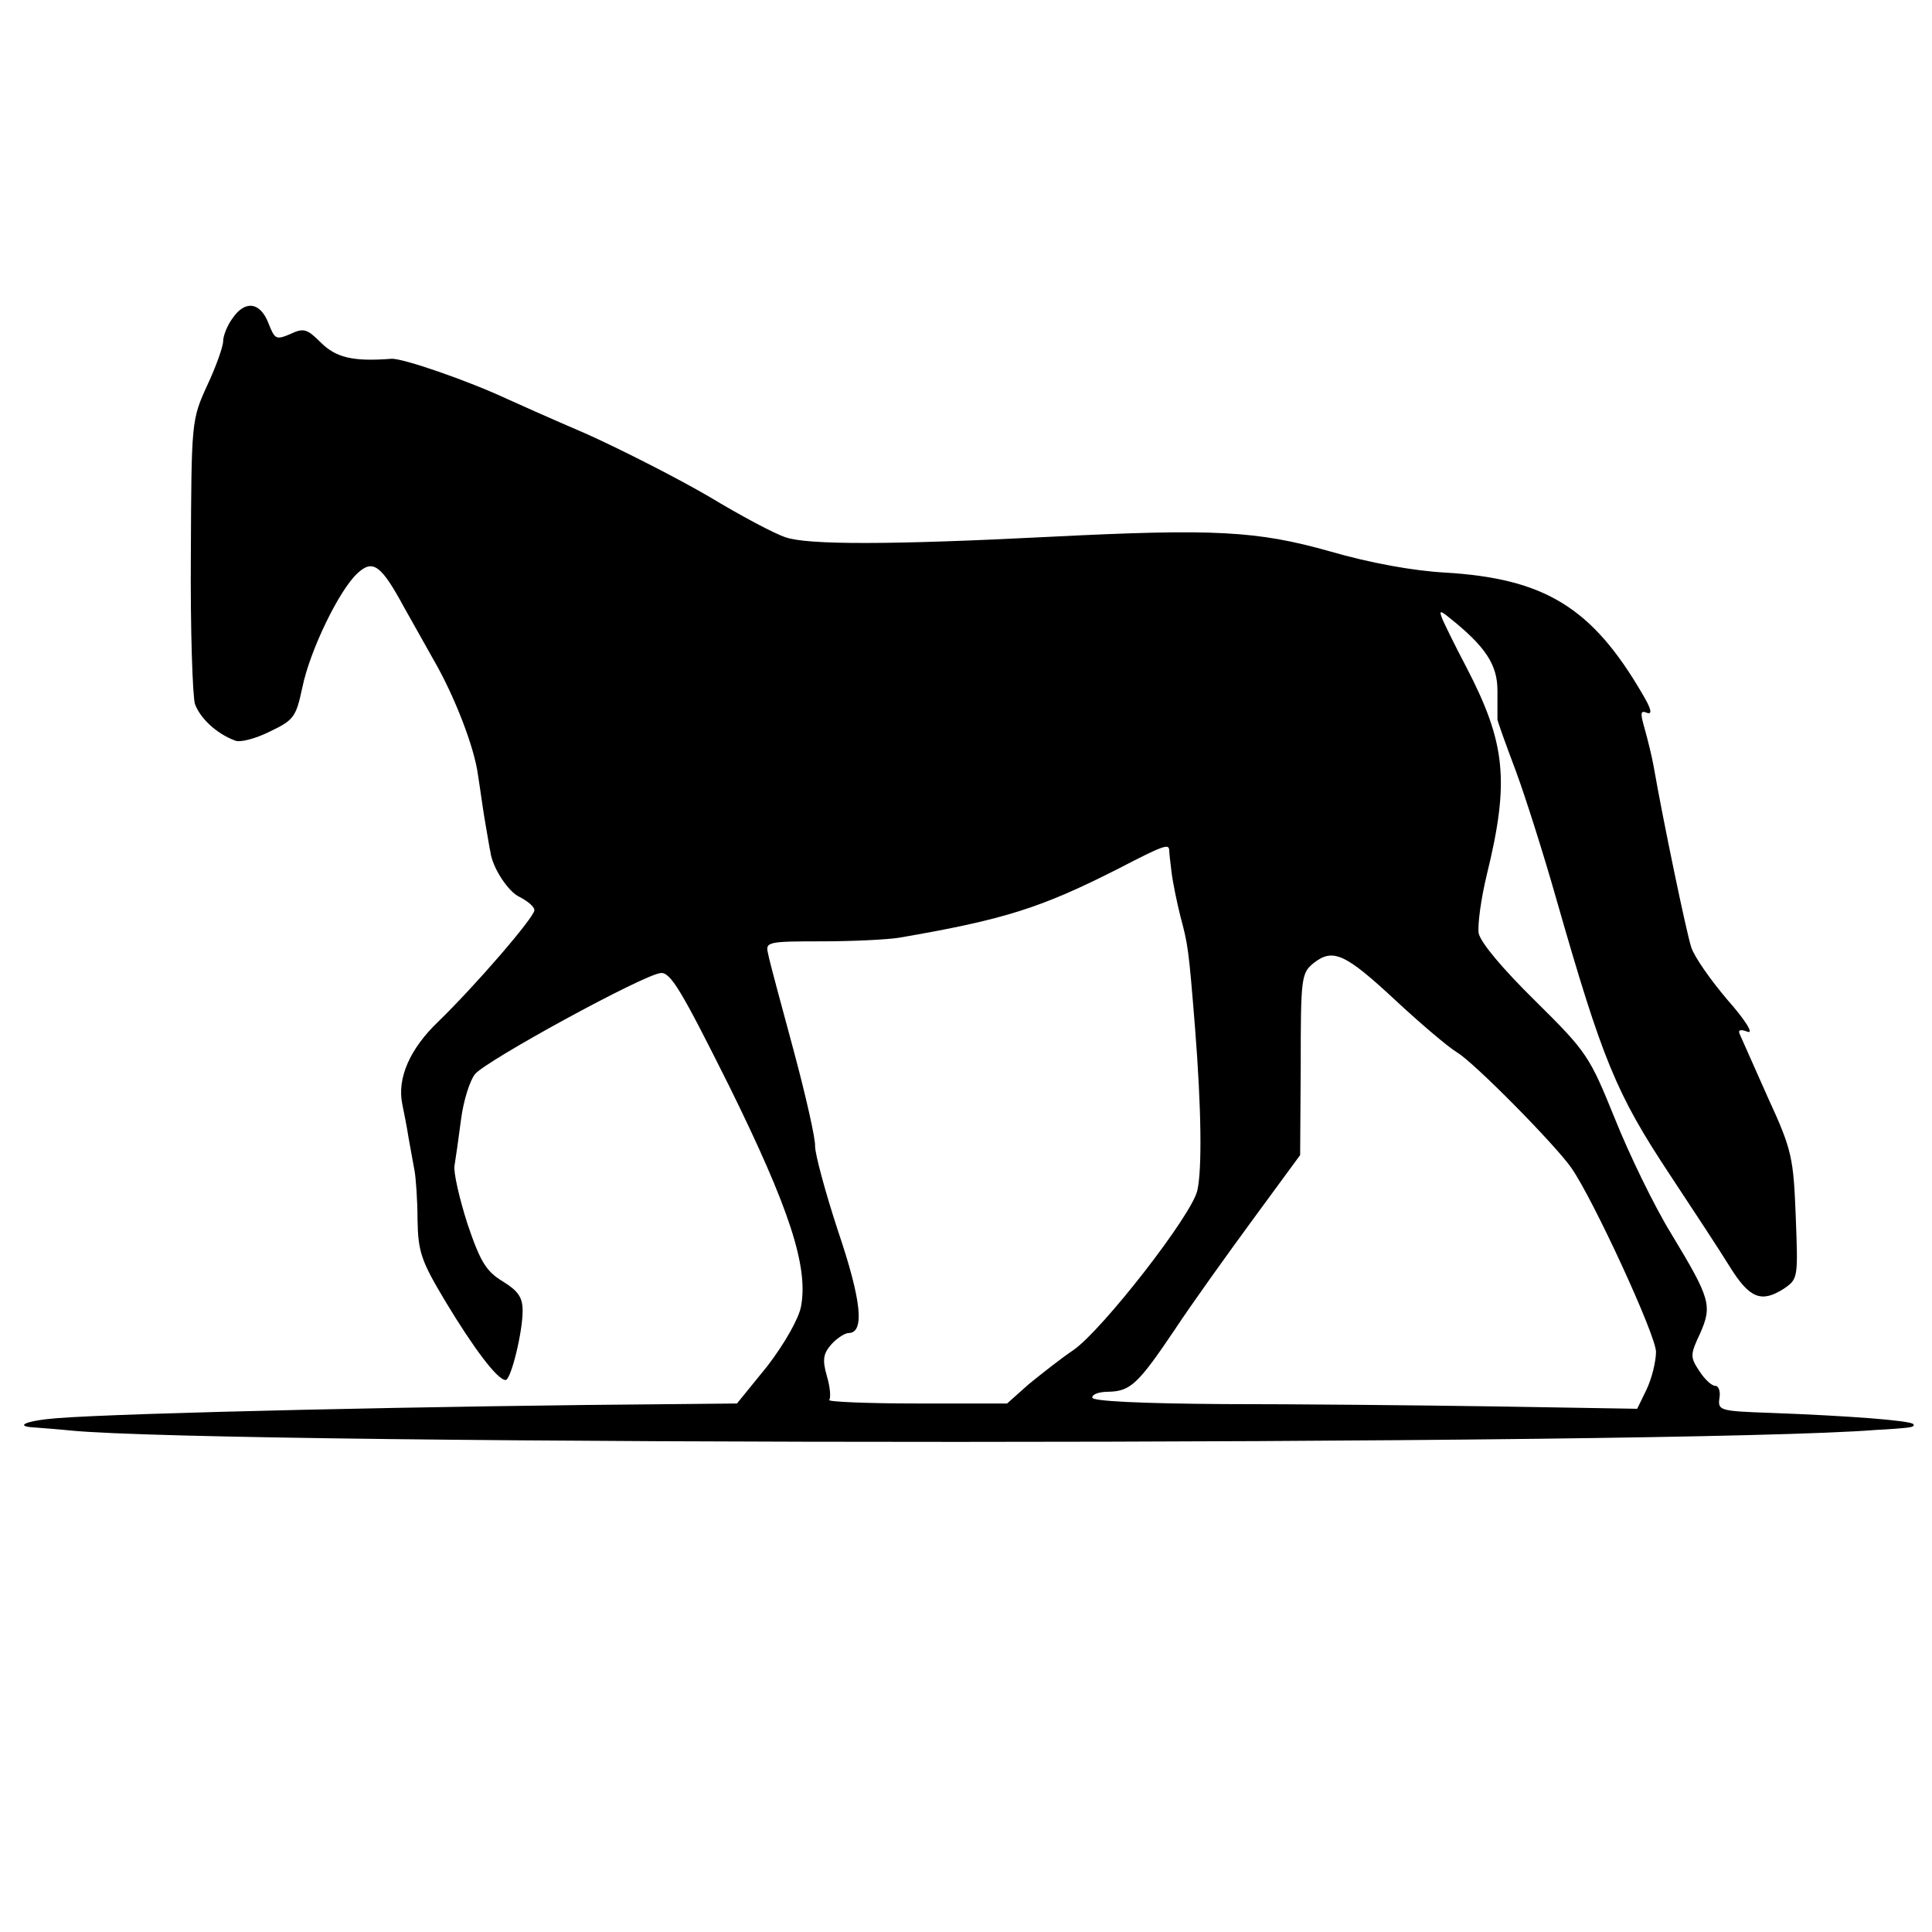 <?xml version="1.0" standalone="no"?>
<!DOCTYPE svg PUBLIC "-//W3C//DTD SVG 20010904//EN"
 "http://www.w3.org/TR/2001/REC-SVG-20010904/DTD/svg10.dtd">
<svg version="1.0" xmlns="http://www.w3.org/2000/svg"
 width="329pt" height="329pt" viewBox="0 0 329 329"
 preserveAspectRatio="xMidYMid meet">
<g transform="translate(0,329) scale(0.1,-0.1)"
fill="#000000" stroke="none">
<path d="M396 2748 c-9 -12 -16 -30 -16 -39 0 -9 -12 -43 -27 -75 -27 -59 -27
-61 -28 -289 -1 -126 3 -241 7 -254 9 -24 36 -50 68 -62 8 -4 35 3 59 15 42
20 45 25 56 76 13 63 63 166 94 194 26 24 40 14 79 -58 16 -28 38 -68 50 -89
36 -62 70 -150 76 -197 4 -25 9 -63 13 -85 4 -22 7 -42 8 -45 3 -27 31 -70 51
-78 13 -7 24 -16 24 -22 0 -12 -101 -129 -164 -190 -48 -46 -70 -96 -61 -140
3 -14 8 -40 11 -59 3 -18 8 -43 10 -55 2 -11 5 -49 5 -83 1 -55 6 -70 48 -140
47 -78 88 -133 102 -133 9 0 29 81 29 118 0 23 -8 34 -34 50 -28 17 -38 33
-60 98 -14 44 -24 88 -22 99 2 12 7 47 11 78 4 32 15 67 24 78 19 23 286 169
316 172 17 2 36 -31 117 -193 102 -207 135 -307 122 -375 -4 -21 -28 -63 -57
-101 l-52 -64 -100 -1 c-409 -3 -944 -15 -1058 -24 -52 -4 -76 -14 -36 -16 13
-1 40 -3 59 -5 265 -26 2738 -26 3075 1 22 1 46 3 54 4 8 1 12 3 9 6 -6 6
-108 14 -243 19 -86 3 -90 4 -87 25 2 11 -1 21 -7 21 -6 0 -18 11 -27 25 -16
24 -16 28 1 64 21 48 18 59 -49 170 -29 47 -72 136 -96 196 -43 106 -47 113
-135 200 -55 54 -94 100 -97 116 -2 14 4 59 14 100 39 159 32 224 -35 353 -18
34 -35 69 -40 80 -7 17 -5 17 10 5 63 -50 83 -81 83 -125 0 -24 0 -46 0 -49 0
-3 14 -42 31 -87 17 -46 48 -144 69 -218 79 -276 102 -332 194 -471 39 -59 85
-129 101 -155 34 -55 54 -63 92 -39 25 17 25 18 21 123 -4 100 -6 113 -47 202
-23 52 -45 101 -48 108 -4 8 0 10 13 5 11 -4 -4 20 -34 54 -29 34 -57 74 -62
90 -8 24 -48 216 -64 308 -3 17 -10 45 -15 63 -8 28 -8 33 4 28 9 -3 7 7 -8
32 -86 148 -167 197 -337 207 -53 3 -126 16 -195 36 -124 35 -196 39 -475 25
-273 -14 -415 -14 -452 -1 -19 6 -77 37 -130 69 -53 31 -147 79 -209 107 -63
27 -123 54 -134 59 -66 31 -181 71 -199 69 -65 -5 -94 2 -120 28 -23 23 -29
25 -52 14 -24 -10 -26 -9 -37 19 -14 36 -40 39 -61 8z m1595 -905 c0 -5 2 -22
4 -38 2 -17 9 -51 15 -75 13 -49 14 -53 25 -190 11 -139 12 -241 4 -277 -9
-42 -162 -238 -211 -272 -21 -14 -55 -41 -76 -58 l-37 -33 -154 0 c-85 0 -152
3 -149 6 3 3 2 21 -4 41 -8 28 -6 38 8 54 9 10 23 19 29 19 28 0 22 56 -18
174 -22 67 -39 131 -39 144 1 12 -16 87 -37 165 -21 78 -41 151 -43 163 -5 20
-1 21 91 21 53 0 112 3 131 6 181 31 243 51 375 118 77 40 85 42 86 32z m386
-257 c42 -39 89 -79 104 -88 29 -17 168 -158 195 -197 37 -53 144 -285 144
-313 0 -16 -7 -45 -16 -64 l-16 -33 -241 4 c-133 2 -342 4 -464 4 -142 1 -223
5 -223 11 0 6 12 10 28 10 37 1 50 13 112 105 29 44 90 129 134 189 l80 109 1
154 c0 148 1 156 22 173 33 26 54 16 140 -64z"/>
</g>
</svg>
